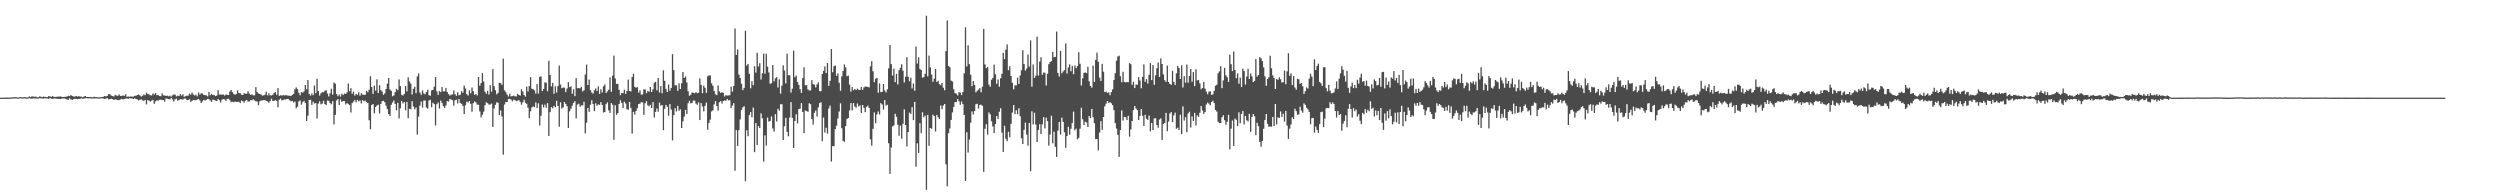 <?xml version="1.0" encoding="UTF-8"?>
<svg xmlns="http://www.w3.org/2000/svg" width="1920" height="150">
  <path d="M0 75.000h1v1.000H0zM1 75.000h1v1.000H1zM2 74.998h1v1.000H2zM3 75.000h1v1.000H3zM4 74.977h1v1.000H4zM5 74.911h1v1.000H5zM6 74.952h1v1.000H6zM7 74.881h1v1.000H7zM8 74.856h1v1.000H8zM9 74.732h1v1.000H9zM10 74.677h1v1.000H10zM11 74.565h1v1.000H11zM12 74.677h1v1.000H12zM13 74.794h1v1.000H13zM14 74.874h1v1.000H14zM15 74.442h1v1.000H15zM16 74.689h1v1.000H16zM17 74.815h1v1.000H17zM18 74.542h1v1.000H18zM19 74.654h1v1.000H19zM20 74.778h1v1.000H20zM21 74.725h1v1.000H21zM22 74.084h1v1.380H22zM23 74.512h1v1.170H23zM24 74.048h1v1.616H24zM25 74.121h1v1.428H25zM26 74.274h1v1.286H26zM27 74.178h1v1.490H27zM28 74.734h1v1.000H28zM29 74.725h1v1.000H29zM30 74.032h1v1.405H30zM31 74.284h1v1.204H31zM32 74.590h1v1.101H32zM33 74.112h1v1.584H33zM34 74.430h1v1.105H34zM35 74.581h1v1.003H35zM36 74.545h1v1.009H36zM37 73.750h1v2.161H37zM38 74.160h1v1.172H38zM39 74.366h1v1.424H39zM40 73.702h1v2.332H40zM41 74.565h1v1.000H41zM42 74.393h1v1.273H42zM43 74.334h1v1.449H43zM44 74.190h1v1.783H44zM45 74.133h1v1.726H45zM46 74.080h1v1.994H46zM47 74.350h1v1.321H47zM48 74.483h1v1.142H48zM49 74.332h1v1.314H49zM50 74.341h1v1.593H50zM51 74.066h1v2.364H51zM52 73.599h1v3.035H52zM53 73.842h1v1.634H53zM54 73.034h1v3.271H54zM55 73.659h1v3.264H55zM56 74.098h1v2.003H56zM57 74.261h1v1.618H57zM58 73.675h1v2.236H58zM59 74.142h1v2.099H59zM60 73.904h1v2.071H60zM61 74.126h1v1.776H61zM62 74.222h1v1.277H62zM63 74.684h1v1.163H63zM64 74.160h1v1.637H64zM65 73.730h1v1.705H65zM66 74.421h1v1.003H66zM67 74.499h1v1.000H67zM68 74.545h1v1.000H68zM69 74.460h1v1.089H69zM70 74.725h1v1.000H70zM71 74.645h1v1.000H71zM72 74.316h1v1.293H72zM73 74.604h1v1.000H73zM74 74.579h1v1.000H74zM75 74.762h1v1.000H75zM76 74.700h1v1.000H76zM77 74.636h1v1.000H77zM78 74.464h1v1.000H78zM79 74.304h1v1.433H79zM80 73.753h1v2.394H80zM81 74.020h1v1.545H81zM82 73.579h1v1.852H82zM83 72.180h1v4.182H83zM84 72.471h1v3.648H84zM85 73.446h1v2.396H85zM86 73.792h1v2.348H86zM87 74.089h1v2.689H87zM88 72.871h1v3.429H88zM89 73.309h1v3.181H89zM90 73.647h1v3.278H90zM91 72.530h1v4.346H91zM92 73.682h1v2.721H92zM93 73.620h1v2.236H93zM94 73.313h1v3.149H94zM95 73.565h1v2.470H95zM96 72.471h1v3.191H96zM97 74.277h1v1.318H97zM98 74.160h1v1.781H98zM99 74.316h1v1.092H99zM100 74.110h1v1.396H100zM101 74.187h1v1.501H101zM102 74.181h1v1.799H102zM103 73.597h1v1.859H103zM104 73.542h1v2.470H104zM105 72.952h1v3.440H105zM106 72.558h1v4.559H106zM107 73.247h1v3.410H107zM108 74.137h1v2.149H108zM109 73.528h1v3.529H109zM110 72.588h1v4.898H110zM111 73.100h1v3.655H111zM112 71.196h1v8.972H112zM113 72.073h1v4.818H113zM114 72.556h1v4.807H114zM115 73.167h1v4.882H115zM116 73.293h1v3.955H116zM117 71.748h1v4.893H117zM118 72.590h1v7.111H118zM119 71.420h1v6.528H119zM120 73.123h1v3.918H120zM121 72.897h1v4.353H121zM122 73.750h1v2.884H122zM123 73.856h1v2.673H123zM124 71.729h1v5.186H124zM125 73.228h1v3.598H125zM126 73.396h1v4.690H126zM127 73.604h1v2.019H127zM128 73.487h1v2.360H128zM129 74.004h1v2.062H129zM130 73.407h1v2.985H130zM131 74.181h1v1.000H131zM132 73.238h1v3.085H132zM133 72.544h1v5.415H133zM134 72.645h1v3.591H134zM135 74.032h1v1.717H135zM136 73.409h1v3.992H136zM137 73.785h1v2.971H137zM138 72.272h1v3.937H138zM139 73.393h1v2.948H139zM140 72.446h1v3.999H140zM141 74.323h1v1.410H141zM142 73.856h1v1.767H142zM143 73.542h1v3.346H143zM144 73.460h1v3.413H144zM145 71.951h1v4.209H145zM146 72.780h1v5.461H146zM147 71.134h1v6.216H147zM148 72.558h1v4.280H148zM149 73.334h1v3.635H149zM150 72.670h1v4.344H150zM151 73.988h1v2.380H151zM152 71.038h1v5.035H152zM153 72.688h1v4.422H153zM154 71.622h1v7.494H154zM155 71.796h1v6.150H155zM156 72.908h1v3.804H156zM157 73.052h1v4.150H157zM158 73.244h1v3.410H158zM159 74.055h1v1.891H159zM160 70.530h1v5.660H160zM161 73.103h1v3.985H161zM162 72.045h1v6.180H162zM163 73.050h1v3.401H163zM164 72.855h1v4.001H164zM165 73.780h1v3.516H165zM166 73.377h1v4.314H166zM167 69.273h1v6.830H167zM168 72.599h1v4.392H168zM169 72.581h1v6.150H169zM170 72.686h1v3.896H170zM171 72.544h1v3.596H171zM172 73.352h1v2.989H172zM173 72.640h1v4.807H173zM174 72.688h1v3.280H174zM175 72.986h1v2.765H175zM176 70.290h1v6.644H176zM177 69.120h1v9.309H177zM178 70.811h1v7.288H178zM179 72.036h1v6.420H179zM180 72.794h1v5.129H180zM181 72.132h1v6.187H181zM182 69.422h1v8.835H182zM183 71.512h1v6.729H183zM184 71.558h1v7.583H184zM185 72.697h1v4.568H185zM186 72.968h1v4.768H186zM187 71.510h1v7.294H187zM188 72.004h1v5.376H188zM189 71.912h1v4.823H189zM190 70.086h1v7.938H190zM191 71.926h1v5.992H191zM192 72.851h1v4.067H192zM193 72.363h1v4.706H193zM194 73.260h1v2.969H194zM195 73.148h1v4.033H195zM196 66.902h1v10.863H196zM197 70.702h1v7.274H197zM198 71.748h1v9.064H198zM199 72.176h1v5.683H199zM200 72.482h1v4.752H200zM201 73.416h1v3.683H201zM202 73.199h1v3.724H202zM203 72.707h1v4.200H203zM204 70.402h1v7.098H204zM205 73.267h1v4.601H205zM206 71.619h1v7.315H206zM207 73.194h1v4.472H207zM208 73.302h1v2.541H208zM209 72.746h1v4.740H209zM210 71.326h1v6.152H210zM211 70.731h1v6.226H211zM212 72.734h1v4.690H212zM213 67.703h1v14.719H213zM214 73.634h1v2.969H214zM215 73.139h1v2.607H215zM216 73.380h1v3.765H216zM217 73.071h1v3.740H217zM218 73.315h1v3.021H218zM219 73.020h1v3.413H219zM220 73.293h1v2.673H220zM221 73.453h1v2.657H221zM222 73.471h1v3.616H222zM223 73.721h1v4.108H223zM224 72.812h1v4.651H224zM225 72.114h1v6.656H225zM226 68.660h1v9.350H226zM227 67.177h1v16.001H227zM228 68.509h1v13.438H228zM229 71.187h1v6.715H229zM230 73.151h1v3.953H230zM231 70.672h1v9.755H231zM232 71.219h1v7.196H232zM233 70.129h1v7.304H233zM234 65.282h1v13.891H234zM235 68.557h1v24.353H235zM236 61.480h1v27.386H236zM237 72.105h1v4.694H237zM238 73.416h1v3.216H238zM239 71.748h1v8.798H239zM240 73.109h1v5.019H240zM241 65.682h1v13.818H241zM242 71.535h1v7.645H242zM243 60.480h1v30.574H243zM244 69.866h1v9.689H244zM245 73.391h1v4.443H245zM246 71.661h1v8.485H246zM247 70.734h1v8.801H247zM248 70.866h1v6.537H248zM249 69.697h1v10.233H249zM250 69.301h1v11.449H250zM251 71.768h1v5.404H251zM252 74.073h1v3.371H252zM253 71.702h1v7.459H253zM254 68.127h1v11.980H254zM255 72.652h1v5.047H255zM256 63.380h1v32.162H256zM257 64.254h1v24.028H257zM258 72.205h1v4.882H258zM259 73.867h1v2.257H259zM260 72.549h1v8.139H260zM261 74.187h1v2.129H261zM262 72.002h1v6.210H262zM263 73.032h1v4.520H263zM264 71.844h1v5.798H264zM265 72.157h1v8.130H265zM266 70.999h1v8.130H266zM267 64.130h1v15.848H267zM268 70.038h1v10.705H268zM269 67.724h1v18.716H269zM270 71.972h1v7.187H270zM271 70.354h1v7.732H271zM272 73.398h1v3.431H272zM273 72.132h1v6.521H273zM274 72.878h1v3.843H274zM275 70.864h1v7.004H275zM276 73.466h1v3.662H276zM277 71.601h1v7.885H277zM278 72.679h1v4.200H278zM279 72.821h1v4.999H279zM280 72.750h1v4.509H280zM281 69.722h1v8.633H281zM282 70.864h1v8.215H282zM283 68.866h1v23.479H283zM284 58.541h1v40.757H284zM285 66.795h1v13.875H285zM286 72.084h1v7.803H286zM287 65.723h1v21.348H287zM288 69.585h1v12.664H288zM289 60.908h1v20.187H289zM290 71.443h1v8.938H290zM291 65.410h1v21.735H291zM292 69.223h1v10.597H292zM293 70.313h1v7.473H293zM294 72.823h1v4.589H294zM295 71.782h1v6.775H295zM296 68.365h1v12.833H296zM297 64.206h1v19.631H297zM298 59.940h1v27.649H298zM299 68.683h1v20.430H299zM300 69.759h1v10.767H300zM301 73.940h1v4.807H301zM302 73.341h1v3.859H302zM303 70.773h1v9.098H303zM304 68.177h1v16.502H304zM305 69.285h1v9.741H305zM306 60.983h1v30.022H306zM307 66.042h1v17.168H307zM308 72.794h1v4.802H308zM309 73.368h1v6.111H309zM310 72.128h1v6.246H310zM311 66.067h1v18.649H311zM312 70.193h1v8.155H312zM313 59.415h1v31.359H313zM314 62.508h1v21.053H314zM315 64.222h1v19.585H315zM316 72.533h1v5.161H316zM317 68.191h1v13.552H317zM318 66.621h1v17.324H318zM319 71.558h1v11.009H319zM320 58.649h1v44.740H320zM321 56.351h1v33.211H321zM322 71.022h1v10.071H322zM323 72.874h1v5.129H323zM324 69.413h1v13.293H324zM325 71.688h1v5.582H325zM326 72.409h1v4.731H326zM327 70.608h1v12.003H327zM328 68.905h1v14.568H328zM329 73.121h1v4.072H329zM330 73.533h1v3.117H330zM331 69.404h1v12.920H331zM332 69.131h1v9.757H332zM333 66.621h1v13.284H333zM334 59.209h1v37.145H334zM335 70.168h1v9.849H335zM336 72.860h1v5.811H336zM337 69.960h1v13.369H337zM338 70.768h1v6.475H338zM339 66.772h1v12.270H339zM340 70.132h1v11.417H340zM341 70.116h1v12.778H341zM342 67.552h1v13.383H342zM343 70.658h1v6.963H343zM344 72.249h1v5.759H344zM345 73.476h1v2.525H345zM346 72.613h1v3.818H346zM347 72.604h1v4.420H347zM348 69.482h1v11.648H348zM349 72.356h1v4.722H349zM350 73.574h1v2.962H350zM351 70.853h1v8.599H351zM352 73.226h1v2.852H352zM353 72.707h1v6.461H353zM354 70.049h1v9.741H354zM355 71.230h1v10.091H355zM356 65.666h1v21.888H356zM357 67.978h1v12.943H357zM358 72.368h1v5.667H358zM359 73.352h1v5.379H359zM360 69.392h1v8.224H360zM361 71.626h1v8.077H361zM362 67.236h1v18.535H362zM363 70.006h1v9.249H363zM364 72.819h1v5.033H364zM365 72.228h1v6.422H365zM366 73.304h1v7.006H366zM367 59.093h1v21.416H367zM368 65.852h1v19.732H368zM369 63.805h1v26.411H369zM370 56.138h1v31.956H370zM371 62.553h1v23.222H371zM372 70.388h1v10.396H372zM373 72.009h1v6.599H373zM374 69.711h1v9.549H374zM375 72.599h1v7.661H375zM376 65.380h1v14.930H376zM377 70.420h1v9.089H377zM378 53.073h1v44.426H378zM379 66.250h1v17.075H379zM380 69.273h1v11.211H380zM381 72.505h1v6.100H381zM382 71.306h1v7.601H382zM383 63.538h1v24.852H383zM384 63.778h1v21.059H384zM385 65.135h1v24.298H385zM386 45.037h1v73.764H386zM387 69.372h1v10.909H387zM388 70.809h1v7.555H388zM389 72.668h1v5.740H389zM390 74.123h1v1.918H390zM391 71.999h1v3.886H391zM392 74.000h1v2.525H392zM393 73.812h1v4.024H393zM394 73.407h1v3.122H394zM395 73.968h1v2.911H395zM396 74.094h1v3.616H396zM397 72.157h1v5.148H397zM398 72.860h1v4.019H398zM399 73.483h1v4.747H399zM400 68.518h1v11.900H400zM401 70.184h1v8.423H401zM402 73.036h1v3.522H402zM403 74.249h1v4.665H403zM404 66.497h1v13.232H404zM405 70.239h1v12.451H405zM406 66.092h1v24.671H406zM407 59.244h1v26.244H407zM408 68.140h1v14.376H408zM409 68.513h1v13.259H409zM410 69.388h1v12.881H410zM411 71.871h1v6.816H411zM412 64.563h1v18.420H412zM413 71.857h1v7.519H413zM414 59.104h1v37.255H414zM415 58.621h1v30.288H415zM416 69.926h1v10.350H416zM417 68.303h1v14.209H417zM418 63.284h1v17.072H418zM419 63.512h1v19.219H419zM420 70.022h1v9.206H420zM421 46.717h1v57.662H421zM422 57.610h1v28.500H422zM423 66.355h1v15.946H423zM424 63.663h1v19.524H424zM425 72.043h1v9.206H425zM426 66.289h1v16.061H426zM427 71.049h1v6.370H427zM428 66.170h1v15.111H428zM429 50.306h1v47.099H429zM430 64.920h1v13.648H430zM431 67.760h1v15.614H431zM432 67.248h1v15.189H432zM433 67.330h1v11.062H433zM434 70.775h1v9.045H434zM435 68.005h1v13.561H435zM436 63.123h1v35.161H436zM437 66.969h1v18.546H437zM438 66.261h1v17.221H438zM439 71.990h1v9.160H439zM440 68.550h1v10.432H440zM441 73.828h1v3.916H441zM442 59.985h1v30.885H442zM443 67.742h1v12.666H443zM444 67.648h1v11.987H444zM445 67.868h1v14.184H445zM446 66.769h1v14.145H446zM447 70.235h1v10.767H447zM448 69.324h1v8.801H448zM449 57.220h1v45.174H449zM450 49.626h1v44.655H450zM451 65.325h1v17.640H451zM452 61.114h1v24.795H452zM453 69.248h1v11.183H453zM454 71.070h1v5.914H454zM455 71.880h1v8.066H455zM456 69.379h1v15.974H456zM457 67.873h1v11.421H457zM458 69.862h1v11.417H458zM459 66.341h1v13.804H459zM460 72.043h1v8.546H460zM461 68.541h1v9.906H461zM462 71.029h1v9.544H462zM463 66.245h1v20.194H463zM464 64.913h1v21.146H464zM465 71.361h1v8.645H465zM466 70.251h1v8.405H466zM467 68.932h1v15.813H467zM468 59.452h1v27.262H468zM469 70.512h1v8.684H469zM470 58.054h1v22.437H470zM471 42.716h1v64.668H471zM472 60.260h1v20.558H472zM473 64.426h1v23.804H473zM474 64.362h1v22.492H474zM475 69.003h1v10.874H475zM476 73.178h1v3.783H476zM477 71.386h1v7.677H477zM478 71.592h1v11.378H478zM479 68.859h1v9.290H479zM480 72.100h1v7.411H480zM481 69.896h1v13.946H481zM482 61.153h1v23.154H482zM483 69.873h1v8.411H483zM484 70.242h1v12.579H484zM485 59.166h1v43.430H485zM486 56.589h1v29.324H486zM487 66.655h1v21.362H487zM488 67.394h1v17.928H488zM489 66.882h1v16.214H489zM490 71.166h1v8.704H490zM491 69.434h1v10.123H491zM492 72.643h1v5.770H492zM493 72.562h1v6.136H493zM494 68.637h1v19.595H494zM495 68.655h1v10.716H495zM496 71.583h1v6.198H496zM497 69.761h1v11.085H497zM498 70.468h1v11.158H498zM499 66.779h1v13.731H499zM500 70.676h1v12.296H500zM501 68.571h1v9.888H501zM502 63.515h1v26.754H502zM503 62.862h1v23.083H503zM504 69.370h1v14.010H504zM505 59.937h1v25.834H505zM506 71.084h1v7.734H506zM507 66.080h1v15.051H507zM508 71.587h1v9.068H508zM509 54.002h1v45.975H509zM510 62.073h1v21.492H510zM511 68.324h1v12.243H511zM512 70.640h1v11.403H512zM513 64.849h1v24.053H513zM514 69.635h1v10.277H514zM515 67.529h1v16.578H515zM516 41.606h1v66.218H516zM517 53.860h1v34.513H517zM518 65.527h1v17.555H518zM519 65.465h1v20.162H519zM520 69.720h1v11.591H520zM521 64.005h1v21.098H521zM522 68.342h1v15.646H522zM523 63.906h1v34.380H523zM524 55.321h1v37.919H524zM525 59.878h1v29.688H525zM526 58.727h1v25.694H526zM527 63.334h1v24.241H527zM528 70.123h1v9.210H528zM529 73.519h1v3.884H529zM530 72.762h1v6.642H530zM531 71.008h1v8.029H531zM532 71.260h1v5.928H532zM533 71.638h1v5.640H533zM534 70.763h1v8.782H534zM535 71.574h1v8.938H535zM536 71.194h1v7.400H536zM537 60.146h1v32.089H537zM538 65.195h1v14.033H538zM539 71.592h1v10.183H539zM540 65.744h1v19.812H540zM541 67.449h1v13.792H541zM542 71.347h1v7.427H542zM543 58.610h1v41.006H543zM544 57.861h1v36.575H544zM545 57.960h1v33.886H545zM546 63.940h1v21.687H546zM547 65.813h1v18.949H547zM548 69.832h1v10.364H548zM549 72.416h1v5.262H549zM550 73.043h1v8.327H550zM551 65.664h1v19.265H551zM552 70.182h1v8.340H552zM553 71.381h1v6.308H553zM554 70.757h1v8.739H554zM555 71.347h1v6.200H555zM556 74.103h1v3.017H556zM557 73.050h1v4.353H557zM558 73.414h1v2.582H558zM559 73.306h1v3.864H559zM560 73.082h1v3.843H560zM561 66.492h1v16.496H561zM562 70.358h1v10.762H562zM563 66.103h1v13.172H563zM564 21.863h1v109.257H564zM565 42.123h1v57.793H565zM566 38.004h1v74.084H566zM567 57.298h1v42.691H567zM568 59.908h1v31.794H568zM569 64.286h1v20.167H569zM570 69.283h1v13.184H570zM571 67.497h1v14.049H571zM572 23.616h1v115.530H572zM573 50.397h1v49.660H573zM574 49.086h1v55.540H574zM575 56.719h1v31.641H575zM576 67.815h1v18.198H576zM577 62.290h1v27.843H577zM578 65.435h1v17.134H578zM579 50.899h1v65.943H579zM580 55.740h1v38.752H580zM581 40.537h1v70.841H581zM582 51.052h1v45.749H582zM583 48.548h1v49.738H583zM584 61.105h1v26.003H584zM585 56.250h1v34.701H585zM586 41.142h1v82.997H586zM587 56.598h1v47.351H587zM588 41.245h1v70.578H588zM589 51.130h1v39.171H589zM590 55.646h1v37.722H590zM591 64.375h1v28.477H591zM592 63.876h1v25.548H592zM593 49.981h1v48.674H593zM594 62.469h1v38.665H594zM595 60.168h1v27.523H595zM596 59.223h1v34.067H596zM597 67.184h1v16.303H597zM598 60.944h1v23.994H598zM599 71.949h1v8.185H599zM600 65.781h1v14.234H600zM601 50.155h1v57.397H601zM602 54.153h1v42.819H602zM603 64.034h1v26.502H603zM604 41.215h1v60.040H604zM605 57.687h1v46.980H605zM606 57.850h1v32.446H606zM607 71.132h1v7.299H607zM608 68.111h1v22.433H608zM609 38.873h1v74.824H609zM610 59.365h1v33.630H610zM611 58.017h1v29.768H611zM612 63.050h1v31.750H612zM613 65.220h1v18.546H613zM614 68.511h1v14.884H614zM615 71.324h1v7.858H615zM616 60.001h1v25.971H616zM617 51.695h1v50.549H617zM618 65.522h1v19.302H618zM619 65.362h1v19.878H619zM620 68.676h1v17.310H620zM621 69.450h1v9.865H621zM622 69.454h1v10.636H622zM623 61.558h1v29.981H623zM624 64.629h1v31.064H624zM625 64.957h1v21.691H625zM626 67.147h1v17.741H626zM627 64.835h1v24.635H627zM628 63.190h1v19.281H628zM629 69.930h1v9.288H629zM630 70.116h1v8.402H630zM631 56.818h1v51.622H631zM632 54.501h1v35.763H632zM633 50.995h1v50.853H633zM634 56.078h1v42.036H634zM635 48.390h1v54.261H635zM636 65.932h1v17.345H636zM637 62.061h1v18.965H637zM638 37.681h1v86.387H638zM639 55.520h1v56.717H639zM640 50.839h1v61.475H640zM641 50.329h1v48.823H641zM642 58.273h1v38.285H642zM643 56.387h1v34.648H643zM644 63.572h1v22.062H644zM645 69.745h1v9.592H645zM646 58.642h1v39.800H646zM647 54.536h1v53.574H647zM648 49.505h1v59.390H648zM649 51.787h1v45.087H649zM650 58.582h1v32.849H650zM651 58.079h1v32.522H651zM652 64.920h1v19.890H652zM653 70.356h1v8.757H653zM654 66.840h1v17.999H654zM655 69.276h1v9.881H655zM656 68.301h1v13.509H656zM657 69.141h1v13.557H657zM658 68.069h1v11.403H658zM659 68.909h1v12.838H659zM660 69.047h1v11.842H660zM661 66.760h1v19.984H661zM662 69.010h1v11.641H662zM663 67.131h1v15.724H663zM664 66.472h1v19.652H664zM665 66.557h1v15.578H665zM666 66.737h1v14.330H666zM667 67.191h1v15.754H667zM668 50.947h1v56.049H668zM669 46.987h1v64.897H669zM670 54.719h1v44.245H670zM671 63.091h1v23.286H671zM672 60.491h1v34.154H672zM673 59.798h1v28.059H673zM674 71.226h1v14.401H674zM675 64.064h1v23.854H675zM676 70.743h1v8.473H676zM677 70.530h1v9.693H677zM678 64.526h1v19.572H678zM679 69.502h1v7.336H679zM680 71.036h1v10.075H680zM681 68.598h1v11.874H681zM682 52.483h1v57.529H682zM683 34.573h1v99.033H683zM684 49.242h1v64.112H684zM685 58.044h1v39.022H685zM686 52.716h1v43.666H686zM687 63.091h1v24.250H687zM688 56.657h1v33.069H688zM689 64.849h1v30.952H689zM690 53.936h1v50.249H690zM691 52.052h1v44.463H691zM692 49.331h1v57.204H692zM693 54.266h1v40.837H693zM694 63.309h1v20.723H694zM695 58.942h1v37.042H695zM696 43.916h1v68.555H696zM697 58.969h1v42.503H697zM698 62.411h1v24.055H698zM699 59.633h1v27.811H699zM700 67.928h1v14.420H700zM701 64.078h1v28.201H701zM702 69.695h1v8.604H702zM703 35.719h1v92.324H703zM704 48.761h1v61.295H704zM705 44.009h1v73.437H705zM706 52.931h1v41.705H706zM707 53.778h1v48.521H707zM708 59.587h1v26.667H708zM709 59.255h1v30.842H709zM710 56.735h1v32.032H710zM711 12.076h1v133.667H711zM712 58.603h1v29.645H712zM713 42.714h1v69.283H713zM714 51.766h1v46.548H714zM715 57.310h1v41.592H715zM716 62.748h1v25.312H716zM717 60.436h1v28.681H717zM718 52.988h1v47.994H718zM719 62.908h1v25.372H719zM720 61.995h1v28.146H720zM721 64.632h1v26.884H721zM722 65.426h1v15.610H722zM723 63.746h1v20.116H723zM724 67.351h1v13.669H724zM725 69.310h1v10.583H725zM726 39.267h1v86.957H726zM727 15.653h1v127.435H727zM728 50.615h1v51.622H728zM729 51.682h1v46.999H729zM730 61.951h1v30.178H730zM731 62.556h1v23.746H731zM732 68.552h1v13.536H732zM733 71.537h1v6.846H733zM734 71.912h1v6.631H734zM735 73.283h1v2.836H735zM736 70.830h1v6.992H736zM737 71.125h1v9.386H737zM738 73.020h1v5.019H738zM739 70.670h1v9.309H739zM740 56.316h1v31.947H740zM741 20.982h1v117.970H741zM742 51.061h1v50.535H742zM743 34.797h1v82.349H743zM744 49.326h1v57.903H744zM745 57.399h1v36.845H745zM746 66.181h1v19.402H746zM747 62.254h1v25.642H747zM748 65.215h1v20.066H748zM749 70.887h1v9.199H749zM750 69.727h1v9.920H750zM751 68.770h1v14.605H751zM752 67.701h1v12.904H752zM753 70.878h1v9.501H753zM754 66.536h1v14.708H754zM755 22.163h1v109.822H755zM756 49.441h1v49.457H756zM757 52.366h1v42.945H757zM758 51.423h1v51.926H758zM759 64.918h1v21.382H759zM760 66.632h1v21.194H760zM761 61.244h1v31.881H761zM762 59.846h1v37.239H762zM763 49.665h1v52.515H763zM764 57.047h1v38.219H764zM765 64.359h1v24.728H765zM766 61.008h1v30.368H766zM767 66.573h1v19.251H767zM768 60.139h1v23.014H768zM769 56.701h1v45.179H769zM770 40.613h1v76.083H770zM771 45.435h1v51.116H771zM772 38.086h1v68.543H772zM773 34.110h1v74.325H773zM774 53.909h1v47.317H774zM775 50.894h1v54.597H775zM776 58.353h1v36.790H776zM777 63.531h1v22.968H777zM778 68.616h1v12.007H778zM779 65.511h1v22.195H779zM780 65.575h1v19.073H780zM781 59.633h1v28.079H781zM782 64.462h1v18.656H782zM783 57.955h1v31.265H783zM784 53.927h1v52.277H784zM785 38.530h1v72.116H785zM786 49.187h1v50.539H786zM787 54.176h1v39.974H787zM788 52.631h1v50.679H788zM789 41.897h1v69.990H789zM790 51.086h1v43.355H790zM791 31.009h1v100.546H791zM792 66.538h1v18.892H792zM793 49.551h1v45.975H793zM794 59.853h1v26.749H794zM795 58.120h1v37.518H795zM796 28.141h1v80.985H796zM797 58.015h1v41.856H797zM798 47.273h1v48.129H798zM799 43.987h1v58.985H799zM800 57.429h1v37.997H800zM801 55.682h1v34.286H801zM802 55.966h1v42.670H802zM803 65.636h1v24.733H803zM804 56.728h1v36.243H804zM805 49.310h1v62.535H805zM806 47.674h1v55.648H806zM807 46.955h1v41.920H807zM808 39.853h1v70.226H808zM809 43.993h1v57.195H809zM810 43.659h1v69.115H810zM811 24.197h1v96.259H811zM812 55.941h1v44.348H812zM813 58.770h1v34.946H813zM814 39.086h1v64.236H814zM815 56.293h1v34.067H815zM816 54.877h1v38.741H816zM817 53.842h1v47.763H817zM818 33.344h1v80.186H818zM819 56.486h1v48.015H819zM820 51.780h1v45.589H820zM821 49.461h1v53.973H821zM822 54.726h1v44.147H822zM823 50.610h1v43.888H823zM824 56.998h1v28.718H824zM825 50.333h1v49.832H825zM826 52.336h1v46.456H826zM827 50.764h1v56.293H827zM828 40.128h1v65.701H828zM829 48.985h1v49.812H829zM830 65.632h1v17.162H830zM831 60.164h1v31.430H831zM832 56.012h1v40.022H832zM833 55.556h1v37.933H833zM834 56.117h1v37.978H834zM835 51.260h1v46.296H835zM836 62.379h1v26.733H836zM837 66.012h1v24.738H837zM838 67.392h1v16.264H838zM839 50.384h1v39.665H839zM840 62.908h1v31.723H840zM841 45.962h1v60.871H841zM842 40.393h1v66.325H842zM843 47.463h1v67.999H843zM844 59.631h1v42.153H844zM845 62.167h1v30.913H845zM846 49.038h1v50.695H846zM847 55.055h1v34.781H847zM848 70.704h1v10.961H848zM849 70.294h1v9.320H849zM850 71.352h1v6.251H850zM851 70.928h1v8.105H851zM852 73.128h1v5.370H852zM853 70.686h1v8.670H853zM854 68.605h1v12.213H854zM855 61.386h1v23.199H855zM856 56.197h1v38.354H856zM857 46.669h1v52.103H857zM858 43.389h1v60.184H858zM859 42.757h1v77.724H859zM860 58.543h1v41.336H860zM861 63.112h1v21.700H861zM862 55.076h1v37.564H862zM863 62.997h1v26.781H863zM864 63.297h1v26.674H864zM865 62.926h1v29.290H865zM866 63.190h1v25.758H866zM867 48.507h1v56.440H867zM868 49.306h1v50.102H868zM869 65.137h1v27.830H869zM870 62.801h1v21.771H870zM871 67.651h1v13.818H871zM872 64.865h1v18.526H872zM873 65.115h1v19.453H873zM874 59.303h1v32.932H874zM875 61.819h1v27.145H875zM876 67.806h1v15.994H876zM877 59.100h1v29.816H877zM878 49.512h1v47.225H878zM879 62.826h1v25.342H879zM880 60.741h1v30.512H880zM881 64.176h1v27.857H881zM882 57.463h1v31.300H882zM883 48.470h1v52.419H883zM884 61.565h1v32.849H884zM885 49.983h1v49.864H885zM886 65.110h1v25.836H886zM887 57.793h1v33.080H887zM888 52.396h1v43.650H888zM889 48.033h1v50.072H889zM890 59.106h1v32.687H890zM891 44.843h1v46.053H891zM892 49.155h1v58.440H892zM893 57.147h1v37.933H893zM894 61.613h1v32.909H894zM895 62.888h1v23.795H895zM896 50.359h1v50.423H896zM897 63.027h1v30.304H897zM898 64.453h1v22.760H898zM899 65.128h1v20.922H899zM900 54.364h1v39.386H900zM901 62.954h1v25.598H901zM902 65.229h1v21.304H902zM903 56.312h1v42.579H903zM904 50.615h1v47.420H904zM905 52.213h1v47.646H905zM906 60.661h1v27.431H906zM907 50.242h1v52.757H907zM908 67.152h1v14.516H908zM909 58.516h1v34.042H909zM910 63.423h1v26.596H910zM911 49.583h1v52.009H911zM912 63.508h1v23.655H912zM913 58.353h1v27.477H913zM914 53.027h1v44.934H914zM915 62.704h1v26.715H915zM916 55.330h1v37.601H916zM917 66.110h1v20.517H917zM918 53.156h1v43.206H918zM919 61.784h1v26.868H919zM920 61.388h1v28.381H920zM921 64.025h1v22.533H921zM922 68.486h1v12.980H922zM923 67.527h1v17.331H923zM924 62.908h1v24.538H924zM925 68.083h1v17.960H925zM926 70.342h1v9.961H926zM927 72.400h1v6.402H927zM928 70.356h1v9.238H928zM929 70.136h1v10.760H929zM930 72.784h1v5.562H930zM931 72.489h1v4.891H931zM932 69.775h1v9.455H932zM933 65.858h1v18.663H933zM934 65.124h1v20.558H934zM935 56.335h1v37.152H935zM936 54.847h1v39.700H936zM937 50.835h1v43.689H937zM938 67.683h1v22.419H938zM939 61.729h1v26.779H939zM940 52.119h1v40.173H940zM941 57.813h1v37.990H941zM942 59.406h1v34.067H942zM943 63.000h1v25.220H943zM944 41.998h1v72.743H944zM945 49.301h1v49.500H945zM946 54.556h1v38.006H946zM947 39.526h1v72.594H947zM948 53.760h1v37.317H948zM949 60.065h1v31.963H949zM950 56.419h1v40.295H950zM951 64.295h1v21.968H951zM952 59.528h1v35.078H952zM953 66.792h1v20.757H953zM954 52.711h1v32.515H954zM955 54.575h1v40.956H955zM956 64.925h1v24.136H956zM957 58.727h1v33.710H957zM958 52.901h1v40.384H958zM959 60.672h1v26.800H959zM960 56.435h1v44.815H960zM961 58.697h1v31.144H961zM962 63.041h1v24.527H962zM963 62.084h1v27.136H963zM964 45.341h1v58.461H964zM965 58.839h1v35.461H965zM966 57.596h1v39.363H966zM967 43.941h1v65.021H967zM968 44.744h1v67.999H968zM969 46.896h1v61.338H969zM970 51.725h1v47.173H970zM971 58.630h1v33.504H971zM972 65.920h1v21.645H972zM973 60.693h1v34.447H973zM974 59.290h1v38.086H974zM975 42.801h1v54.252H975zM976 52.425h1v44.907H976zM977 57.877h1v31.984H977zM978 59.912h1v36.848H978zM979 68.369h1v11.526H979zM980 60.679h1v34.909H980zM981 61.329h1v28.786H981zM982 59.322h1v31.355H982zM983 60.864h1v24.673H983zM984 63.387h1v26.518H984zM985 63.059h1v24.273H985zM986 54.176h1v39.194H986zM987 64.728h1v20.503H987zM988 54.797h1v41.702H988zM989 40.887h1v65.806H989zM990 58.193h1v40.620H990zM991 56.369h1v39.178H991zM992 65.314h1v24.820H992zM993 58.420h1v33.037H993zM994 67.159h1v16.372H994zM995 68.875h1v16.498H995zM996 60.544h1v27.601H996zM997 60.876h1v26.910H997zM998 64.460h1v17.523H998zM999 63.725h1v21.201H999zM1000 66.316h1v20.277H1000zM1001 72.098h1v7.281H1001zM1002 70.004h1v10.522H1002zM1003 67.165h1v15.642H1003zM1004 68.092h1v15.894H1004zM1005 60.409h1v25.516H1005zM1006 56.612h1v38.761H1006zM1007 58.841h1v31.936H1007zM1008 66.195h1v24.307H1008zM1009 45.639h1v56.296H1009zM1010 53.741h1v43.439H1010zM1011 50.613h1v49.139H1011zM1012 48.914h1v53.151H1012zM1013 62.915h1v32.414H1013zM1014 64.007h1v22.087H1014zM1015 65.991h1v19.791H1015zM1016 51.663h1v45.959H1016zM1017 51.599h1v39.521H1017zM1018 67.667h1v15.498H1018zM1019 70.152h1v12.728H1019zM1020 65.202h1v17.855H1020zM1021 69.576h1v8.988H1021zM1022 71.686h1v8.304H1022zM1023 71.516h1v7.132H1023zM1024 70.880h1v8.977H1024zM1025 67.944h1v17.411H1025zM1026 62.521h1v27.729H1026zM1027 68.324h1v16.960H1027zM1028 60.393h1v27.930H1028zM1029 56.310h1v31.213H1029zM1030 50.860h1v49.546H1030zM1031 53.540h1v41.441H1031zM1032 58.205h1v34.682H1032zM1033 62.652h1v25.889H1033zM1034 54.508h1v43.220H1034zM1035 67.413h1v16.116H1035zM1036 71.342h1v8.608H1036zM1037 66.428h1v17.404H1037zM1038 63.496h1v26.747H1038zM1039 67.708h1v15.363H1039zM1040 65.295h1v20.110H1040zM1041 67.673h1v16.429H1041zM1042 61.279h1v28.342H1042zM1043 64.254h1v23.456H1043zM1044 59.555h1v33.181H1044zM1045 56.568h1v38.766H1045zM1046 62.711h1v23.964H1046zM1047 62.272h1v25.548H1047zM1048 65.769h1v18.040H1048zM1049 61.897h1v24.703H1049zM1050 65.973h1v18.359H1050zM1051 66.486h1v18.958H1051zM1052 70.502h1v7.356H1052zM1053 64.790h1v18.826H1053zM1054 67.873h1v14.891H1054zM1055 60.976h1v28.507H1055zM1056 62.267h1v22.593H1056zM1057 65.584h1v22.923H1057zM1058 65.103h1v20.103H1058zM1059 59.926h1v32.334H1059zM1060 66.618h1v16.340H1060zM1061 55.419h1v38.855H1061zM1062 55.218h1v44.495H1062zM1063 67.900h1v19.274H1063zM1064 59.569h1v33.080H1064zM1065 65.250h1v20.087H1065zM1066 62.503h1v28.450H1066zM1067 67.218h1v16.784H1067zM1068 59.516h1v29.608H1068zM1069 60.356h1v35.197H1069zM1070 54.639h1v38.841H1070zM1071 61.787h1v24.772H1071zM1072 59.885h1v34.053H1072zM1073 63.625h1v22.721H1073zM1074 57.470h1v37.736H1074zM1075 65.364h1v20.622H1075zM1076 70.825h1v10.419H1076zM1077 53.773h1v43.126H1077zM1078 64.774h1v21.121H1078zM1079 61.862h1v31.371H1079zM1080 63.055h1v25.314H1080zM1081 68.065h1v14.426H1081zM1082 66.476h1v18.455H1082zM1083 60.487h1v29.471H1083zM1084 65.652h1v22.790H1084zM1085 60.278h1v29.066H1085zM1086 71.578h1v7.835H1086zM1087 68.259h1v12.975H1087zM1088 71.436h1v7.610H1088zM1089 68.010h1v13.184H1089zM1090 70.617h1v7.821H1090zM1091 69.781h1v10.595H1091zM1092 68.884h1v11.868H1092zM1093 67.088h1v16.832H1093zM1094 62.290h1v26.177H1094zM1095 63.682h1v21.261H1095zM1096 65.513h1v16.869H1096zM1097 67.303h1v15.074H1097zM1098 62.224h1v23.666H1098zM1099 65.465h1v22.144H1099zM1100 59.031h1v32.265H1100zM1101 60.553h1v30.933H1101zM1102 67.252h1v19.185H1102zM1103 69.550h1v9.695H1103zM1104 70.743h1v10.455H1104zM1105 69.267h1v10.611H1105zM1106 69.681h1v11.092H1106zM1107 65.982h1v16.512H1107zM1108 67.284h1v15.502H1108zM1109 62.972h1v22.153H1109zM1110 66.861h1v15.232H1110zM1111 64.902h1v20.025H1111zM1112 68.566h1v12.277H1112zM1113 67.193h1v19.471H1113zM1114 67.303h1v14.477H1114zM1115 61.736h1v29.475H1115zM1116 60.214h1v28.802H1116zM1117 60.590h1v26.404H1117zM1118 64.732h1v20.123H1118zM1119 60.880h1v25.809H1119zM1120 60.519h1v31.613H1120zM1121 63.593h1v24.541H1121zM1122 56.632h1v36.351H1122zM1123 63.737h1v22.465H1123zM1124 67.767h1v13.422H1124zM1125 65.863h1v19.599H1125zM1126 63.290h1v17.970H1126zM1127 63.998h1v26.315H1127zM1128 69.706h1v16.008H1128zM1129 63.013h1v24.477H1129zM1130 63.975h1v24.438H1130zM1131 62.341h1v24.072H1131zM1132 64.970h1v21.279H1132zM1133 62.597h1v22.753H1133zM1134 69.255h1v13.692H1134zM1135 55.952h1v39.926H1135zM1136 60.967h1v26.662H1136zM1137 51.629h1v46.653H1137zM1138 58.537h1v31.769H1138zM1139 69.287h1v12.433H1139zM1140 64.007h1v22.840H1140zM1141 65.172h1v17.473H1141zM1142 69.706h1v16.619H1142zM1143 58.372h1v40.256H1143zM1144 60.013h1v26.601H1144zM1145 67.371h1v15.811H1145zM1146 68.113h1v15.569H1146zM1147 66.268h1v14.472H1147zM1148 61.441h1v23.435H1148zM1149 62.462h1v28.118H1149zM1150 63.199h1v21.655H1150zM1151 68.177h1v13.126H1151zM1152 59.454h1v31.476H1152zM1153 61.821h1v25.573H1153zM1154 64.073h1v26.212H1154zM1155 67.360h1v16.390H1155zM1156 59.711h1v30.927H1156zM1157 64.245h1v28.352H1157zM1158 62.283h1v23.627H1158zM1159 67.369h1v17.212H1159zM1160 64.261h1v21.243H1160zM1161 60.255h1v27.361H1161zM1162 67.056h1v12.490H1162zM1163 64.641h1v22.614H1163zM1164 70.127h1v11.327H1164zM1165 67.644h1v19.068H1165zM1166 61.146h1v25.168H1166zM1167 69.427h1v12.575H1167zM1168 62.791h1v23.511H1168zM1169 67.669h1v17.441H1169zM1170 68.493h1v12.863H1170zM1171 69.733h1v10.561H1171zM1172 67.271h1v15.571H1172zM1173 68.845h1v16.777H1173zM1174 66.969h1v17.741H1174zM1175 62.810h1v25.719H1175zM1176 66.852h1v14.417H1176zM1177 65.341h1v15.742H1177zM1178 71.198h1v7.455H1178zM1179 70.878h1v8.416H1179zM1180 62.737h1v26.438H1180zM1181 65.886h1v18.450H1181zM1182 66.817h1v16.283H1182zM1183 66.492h1v16.656H1183zM1184 68.546h1v13.792H1184zM1185 67.422h1v15.108H1185zM1186 71.288h1v7.690H1186zM1187 68.612h1v15.429H1187zM1188 68.513h1v11.858H1188zM1189 69.287h1v13.664H1189zM1190 70.139h1v10.712H1190zM1191 71.736h1v6.777H1191zM1192 71.571h1v8.002H1192zM1193 73.325h1v3.211H1193zM1194 72.974h1v3.799H1194zM1195 73.027h1v2.905H1195zM1196 71.608h1v7.402H1196zM1197 72.633h1v5.701H1197zM1198 72.439h1v4.243H1198zM1199 71.164h1v8.128H1199zM1200 72.178h1v5.489H1200zM1201 72.796h1v4.358H1201zM1202 71.283h1v8.073H1202zM1203 69.374h1v11.710H1203zM1204 54.579h1v41.437H1204zM1205 62.235h1v25.202H1205zM1206 64.847h1v19.794H1206zM1207 65.785h1v18.347H1207zM1208 62.389h1v23.243H1208zM1209 60.537h1v29.775H1209zM1210 64.300h1v22.222H1210zM1211 66.808h1v18.592H1211zM1212 63.879h1v21.007H1212zM1213 67.220h1v16.873H1213zM1214 65.536h1v16.786H1214zM1215 67.982h1v13.511H1215zM1216 71.507h1v11.687H1216zM1217 60.168h1v31.515H1217zM1218 65.529h1v18.867H1218zM1219 63.741h1v23.337H1219zM1220 69.180h1v11.623H1220zM1221 70.866h1v9.098H1221zM1222 66.593h1v18.530H1222zM1223 67.081h1v13.330H1223zM1224 67.126h1v19.677H1224zM1225 71.393h1v9.725H1225zM1226 70.381h1v9.778H1226zM1227 68.362h1v12.138H1227zM1228 73.226h1v5.285H1228zM1229 69.662h1v9.963H1229zM1230 70.942h1v6.956H1230zM1231 73.343h1v4.978H1231zM1232 71.082h1v7.322H1232zM1233 67.076h1v13.467H1233zM1234 69.097h1v10.812H1234zM1235 64.819h1v17.848H1235zM1236 70.642h1v9.226H1236zM1237 67.310h1v15.205H1237zM1238 65.277h1v20.670H1238zM1239 62.865h1v26.017H1239zM1240 70.711h1v10.261H1240zM1241 66.598h1v19.894H1241zM1242 59.070h1v34.248H1242zM1243 62.119h1v20.927H1243zM1244 61.700h1v24.905H1244zM1245 66.554h1v19.812H1245zM1246 65.259h1v24.806H1246zM1247 67.461h1v21.980H1247zM1248 65.144h1v21.721H1248zM1249 68.820h1v11.227H1249zM1250 61.615h1v29.693H1250zM1251 64.030h1v22.504H1251zM1252 64.249h1v20.011H1252zM1253 63.801h1v24.836H1253zM1254 70.038h1v11.893H1254zM1255 69.301h1v15.951H1255zM1256 66.447h1v16.230H1256zM1257 70.878h1v12.316H1257zM1258 69.461h1v13.781H1258zM1259 65.462h1v18.668H1259zM1260 65.543h1v16.903H1260zM1261 70.544h1v12.428H1261zM1262 65.039h1v20.027H1262zM1263 61.498h1v25.081H1263zM1264 68.509h1v15.905H1264zM1265 70.171h1v9.318H1265zM1266 70.525h1v8.611H1266zM1267 68.518h1v17.365H1267zM1268 66.508h1v19.611H1268zM1269 66.096h1v15.225H1269zM1270 68.259h1v12.254H1270zM1271 58.944h1v33.556H1271zM1272 62.327h1v26.152H1272zM1273 64.776h1v19.947H1273zM1274 64.883h1v19.212H1274zM1275 66.513h1v17.116H1275zM1276 70.175h1v10.725H1276zM1277 65.533h1v17.663H1277zM1278 69.983h1v11.632H1278zM1279 69.459h1v10.684H1279zM1280 68.420h1v11.952H1280zM1281 68.349h1v14.683H1281zM1282 69.612h1v10.206H1282zM1283 72.347h1v7.198H1283zM1284 68.571h1v14.404H1284zM1285 66.147h1v18.958H1285zM1286 71.207h1v9.176H1286zM1287 69.548h1v11.723H1287zM1288 67.099h1v15.575H1288zM1289 65.932h1v17.175H1289zM1290 68.083h1v17.143H1290zM1291 71.233h1v10.558H1291zM1292 68.733h1v14.248H1292zM1293 70.690h1v9.750H1293zM1294 72.581h1v5.962H1294zM1295 71.109h1v7.626H1295zM1296 73.883h1v3.024H1296zM1297 73.386h1v4.461H1297zM1298 73.146h1v3.724H1298zM1299 73.119h1v3.342H1299zM1300 72.528h1v5.630H1300zM1301 72.494h1v5.450H1301zM1302 73.766h1v3.037H1302zM1303 72.233h1v4.930H1303zM1304 72.681h1v6.400H1304zM1305 70.308h1v10.677H1305zM1306 62.061h1v26.569H1306zM1307 68.008h1v16.521H1307zM1308 68.278h1v16.605H1308zM1309 65.682h1v18.127H1309zM1310 69.910h1v13.701H1310zM1311 67.097h1v19.135H1311zM1312 64.545h1v21.178H1312zM1313 70.896h1v10.563H1313zM1314 69.044h1v13.268H1314zM1315 71.919h1v6.599H1315zM1316 65.991h1v17.752H1316zM1317 70.640h1v9.961H1317zM1318 70.422h1v12.106H1318zM1319 69.859h1v9.924H1319zM1320 71.837h1v5.800H1320zM1321 71.235h1v7.695H1321zM1322 71.603h1v8.597H1322zM1323 71.553h1v7.086H1323zM1324 71.329h1v6.461H1324zM1325 72.164h1v6.647H1325zM1326 71.931h1v8.075H1326zM1327 68.259h1v14.101H1327zM1328 71.830h1v7.681H1328zM1329 71.986h1v6.644H1329zM1330 69.489h1v12.776H1330zM1331 70.079h1v10.975H1331zM1332 66.296h1v20.604H1332zM1333 69.608h1v11.039H1333zM1334 65.140h1v19.663H1334zM1335 64.906h1v20.137H1335zM1336 65.870h1v19.904H1336zM1337 70.827h1v9.590H1337zM1338 68.001h1v11.485H1338zM1339 71.926h1v7.633H1339zM1340 70.672h1v9.066H1340zM1341 68.857h1v13.495H1341zM1342 69.939h1v9.975H1342zM1343 68.687h1v11.893H1343zM1344 68.085h1v13.367H1344zM1345 71.180h1v8.425H1345zM1346 70.777h1v9.407H1346zM1347 69.145h1v11.662H1347zM1348 60.983h1v25.376H1348zM1349 66.671h1v13.857H1349zM1350 67.019h1v15.523H1350zM1351 66.495h1v15.250H1351zM1352 70.539h1v9.890H1352zM1353 67.239h1v17.764H1353zM1354 68.037h1v14.783H1354zM1355 70.287h1v8.141H1355zM1356 68.841h1v10.950H1356zM1357 71.944h1v4.921H1357zM1358 69.699h1v10.178H1358zM1359 71.592h1v6.251H1359zM1360 71.006h1v8.260H1360zM1361 68.507h1v11.849H1361zM1362 67.751h1v14.264H1362zM1363 70.651h1v8.427H1363zM1364 72.249h1v6.512H1364zM1365 71.516h1v6.127H1365zM1366 72.187h1v5.816H1366zM1367 72.469h1v5.814H1367zM1368 71.999h1v5.617H1368zM1369 71.013h1v7.526H1369zM1370 72.327h1v5.209H1370zM1371 72.338h1v4.612H1371zM1372 73.137h1v4.216H1372zM1373 72.659h1v3.749H1373zM1374 73.508h1v3.593H1374zM1375 73.869h1v2.664H1375zM1376 72.432h1v4.807H1376zM1377 71.560h1v4.811H1377zM1378 71.768h1v7.661H1378zM1379 71.521h1v6.958H1379zM1380 73.341h1v4.076H1380zM1381 72.615h1v6.784H1381zM1382 70.663h1v7.860H1382zM1383 69.884h1v10.636H1383zM1384 70.571h1v7.974H1384zM1385 71.603h1v7.764H1385zM1386 71.262h1v7.610H1386zM1387 70.553h1v7.823H1387zM1388 70.203h1v8.411H1388zM1389 70.040h1v10.506H1389zM1390 72.205h1v6.450H1390zM1391 70.633h1v8.901H1391zM1392 69.683h1v11.227H1392zM1393 71.127h1v7.276H1393zM1394 72.723h1v4.655H1394zM1395 71.887h1v5.985H1395zM1396 72.507h1v5.505H1396zM1397 72.171h1v5.502H1397zM1398 69.434h1v10.451H1398zM1399 71.420h1v7.274H1399zM1400 69.388h1v10.567H1400zM1401 69.063h1v11.190H1401zM1402 69.278h1v11.623H1402zM1403 69.669h1v10.375H1403zM1404 70.766h1v8.370H1404zM1405 64.996h1v20.755H1405zM1406 67.321h1v13.362H1406zM1407 72.043h1v5.262H1407zM1408 68.987h1v11.483H1408zM1409 69.557h1v11.822H1409zM1410 71.425h1v7.395H1410zM1411 70.107h1v9.297H1411zM1412 69.985h1v10.863H1412zM1413 69.722h1v9.357H1413zM1414 73.091h1v3.470H1414zM1415 70.988h1v7.269H1415zM1416 70.262h1v8.611H1416zM1417 72.615h1v4.456H1417zM1418 72.235h1v6.553H1418zM1419 72.295h1v6.441H1419zM1420 70.724h1v7.928H1420zM1421 73.048h1v4.072H1421zM1422 71.567h1v6.036H1422zM1423 71.017h1v8.883H1423zM1424 69.264h1v11.538H1424zM1425 70.200h1v10.471H1425zM1426 70.876h1v11.048H1426zM1427 68.417h1v12.833H1427zM1428 69.541h1v11.380H1428zM1429 67.978h1v12.701H1429zM1430 69.841h1v11.687H1430zM1431 67.037h1v15.005H1431zM1432 67.790h1v13.998H1432zM1433 70.040h1v11.819H1433zM1434 64.165h1v22.959H1434zM1435 68.722h1v11.723H1435zM1436 68.777h1v13.575H1436zM1437 67.296h1v14.994H1437zM1438 67.442h1v14.765H1438zM1439 68.893h1v12.144H1439zM1440 68.438h1v12.881H1440zM1441 69.884h1v8.780H1441zM1442 70.509h1v9.885H1442zM1443 68.795h1v11.279H1443zM1444 65.996h1v15.218H1444zM1445 66.563h1v14.923H1445zM1446 68.019h1v13.303H1446zM1447 72.327h1v7.001H1447zM1448 72.361h1v7.235H1448zM1449 68.420h1v13.039H1449zM1450 68.360h1v15.118H1450zM1451 71.027h1v6.857H1451zM1452 71.933h1v6.640H1452zM1453 72.764h1v5.262H1453zM1454 73.048h1v4.202H1454zM1455 73.407h1v2.705H1455zM1456 73.691h1v3.525H1456zM1457 73.185h1v3.065H1457zM1458 71.155h1v6.221H1458zM1459 71.185h1v6.603H1459zM1460 70.363h1v8.821H1460zM1461 71.498h1v7.301H1461zM1462 71.228h1v8.723H1462zM1463 65.291h1v18.480H1463zM1464 67.335h1v15.225H1464zM1465 68.221h1v11.636H1465zM1466 67.337h1v13.598H1466zM1467 72.198h1v6.734H1467zM1468 71.729h1v7.713H1468zM1469 71.457h1v6.001H1469zM1470 73.022h1v3.227H1470zM1471 73.798h1v2.168H1471zM1472 74.144h1v1.744H1472zM1473 73.439h1v2.971H1473zM1474 72.006h1v5.475H1474zM1475 72.924h1v3.733H1475zM1476 73.645h1v2.687H1476zM1477 71.223h1v6.635H1477zM1478 73.700h1v3.252H1478zM1479 72.716h1v4.946H1479zM1480 71.656h1v6.226H1480zM1481 73.373h1v3.779H1481zM1482 73.228h1v4.429H1482zM1483 72.130h1v5.202H1483zM1484 70.370h1v11.689H1484zM1485 67.360h1v13.428H1485zM1486 70.649h1v7.549H1486zM1487 69.500h1v9.567H1487zM1488 71.473h1v6.081H1488zM1489 70.667h1v10.355H1489zM1490 68.159h1v14.046H1490zM1491 70.294h1v9.084H1491zM1492 71.576h1v7.649H1492zM1493 70.894h1v7.372H1493zM1494 69.461h1v11.941H1494zM1495 67.419h1v12.188H1495zM1496 66.829h1v14.591H1496zM1497 71.956h1v8.013H1497zM1498 69.138h1v11.451H1498zM1499 72.311h1v4.644H1499zM1500 68.150h1v13.293H1500zM1501 69.793h1v9.492H1501zM1502 71.466h1v6.676H1502zM1503 70.111h1v11.579H1503zM1504 70.914h1v8.677H1504zM1505 72.148h1v5.555H1505zM1506 70.464h1v9.560H1506zM1507 70.031h1v11.588H1507zM1508 69.454h1v9.734H1508zM1509 72.430h1v5.070H1509zM1510 70.805h1v10.432H1510zM1511 70.610h1v10.302H1511zM1512 73.361h1v4.026H1512zM1513 72.652h1v4.594H1513zM1514 73.000h1v5.354H1514zM1515 73.080h1v3.527H1515zM1516 73.407h1v3.351H1516zM1517 72.977h1v5.766H1517zM1518 71.816h1v6.484H1518zM1519 68.708h1v12.515H1519zM1520 70.150h1v8.286H1520zM1521 70.633h1v8.167H1521zM1522 70.498h1v8.681H1522zM1523 71.198h1v6.269H1523zM1524 70.809h1v7.949H1524zM1525 70.928h1v9.659H1525zM1526 72.153h1v4.887H1526zM1527 72.903h1v4.665H1527zM1528 71.901h1v5.724H1528zM1529 70.960h1v8.817H1529zM1530 72.794h1v3.886H1530zM1531 72.675h1v6.049H1531zM1532 71.347h1v7.153H1532zM1533 71.535h1v5.905H1533zM1534 72.043h1v6.681H1534zM1535 71.091h1v7.924H1535zM1536 72.150h1v5.713H1536zM1537 71.432h1v6.734H1537zM1538 71.839h1v5.489H1538zM1539 71.349h1v8.821H1539zM1540 71.052h1v8.986H1540zM1541 73.876h1v1.978H1541zM1542 72.940h1v4.218H1542zM1543 72.290h1v4.752H1543zM1544 73.480h1v2.939H1544zM1545 73.778h1v1.792H1545zM1546 72.933h1v4.342H1546zM1547 72.837h1v3.591H1547zM1548 73.302h1v2.783H1548zM1549 73.448h1v3.040H1549zM1550 73.347h1v2.634H1550zM1551 73.906h1v2.287H1551zM1552 73.787h1v2.108H1552zM1553 74.288h1v1.504H1553zM1554 73.158h1v3.060H1554zM1555 73.620h1v2.202H1555zM1556 74.302h1v1.000H1556zM1557 74.261h1v1.449H1557zM1558 74.055h1v1.913H1558zM1559 73.787h1v2.234H1559zM1560 74.464h1v1.000H1560zM1561 74.437h1v1.188H1561zM1562 74.174h1v1.968H1562zM1563 73.096h1v3.848H1563zM1564 70.834h1v8.645H1564zM1565 72.881h1v4.088H1565zM1566 70.869h1v7.130H1566zM1567 69.566h1v9.389H1567zM1568 71.487h1v6.015H1568zM1569 71.821h1v5.498H1569zM1570 70.200h1v9.583H1570zM1571 72.899h1v4.289H1571zM1572 70.791h1v7.949H1572zM1573 73.098h1v3.216H1573zM1574 73.034h1v3.445H1574zM1575 72.766h1v3.243H1575zM1576 72.359h1v6.052H1576zM1577 72.269h1v4.807H1577zM1578 71.489h1v6.990H1578zM1579 70.507h1v7.915H1579zM1580 70.995h1v7.713H1580zM1581 72.082h1v5.116H1581zM1582 72.828h1v3.365H1582zM1583 71.908h1v7.601H1583zM1584 67.966h1v12.719H1584zM1585 71.487h1v5.578H1585zM1586 71.667h1v6.706H1586zM1587 72.354h1v4.704H1587zM1588 73.693h1v2.417H1588zM1589 72.913h1v3.749H1589zM1590 73.471h1v2.582H1590zM1591 73.437h1v2.953H1591zM1592 74.345h1v1.691H1592zM1593 73.792h1v2.065H1593zM1594 73.027h1v3.053H1594zM1595 72.091h1v5.756H1595zM1596 72.858h1v3.738H1596zM1597 71.764h1v5.736H1597zM1598 71.700h1v8.350H1598zM1599 72.366h1v5.445H1599zM1600 73.224h1v3.351H1600zM1601 73.045h1v3.367H1601zM1602 72.972h1v3.642H1602zM1603 73.038h1v3.376H1603zM1604 74.371h1v1.570H1604zM1605 73.421h1v3.639H1605zM1606 73.407h1v2.357H1606zM1607 72.924h1v4.273H1607zM1608 73.460h1v3.252H1608zM1609 73.730h1v2.287H1609zM1610 73.627h1v2.710H1610zM1611 73.363h1v2.756H1611zM1612 73.068h1v3.477H1612zM1613 73.313h1v3.010H1613zM1614 74.366h1v1.923H1614zM1615 73.867h1v1.804H1615zM1616 73.878h1v1.721H1616zM1617 73.201h1v3.696H1617zM1618 72.981h1v3.834H1618zM1619 73.828h1v3.367H1619zM1620 71.821h1v5.596H1620zM1621 72.601h1v4.422H1621zM1622 72.743h1v4.706H1622zM1623 73.487h1v3.003H1623zM1624 73.604h1v3.225H1624zM1625 73.810h1v2.101H1625zM1626 74.050h1v1.939H1626zM1627 74.453h1v1.479H1627zM1628 74.382h1v1.250H1628zM1629 74.483h1v1.000H1629zM1630 74.455h1v1.000H1630zM1631 73.775h1v1.730H1631zM1632 73.034h1v3.424H1632zM1633 72.979h1v4.058H1633zM1634 73.258h1v4.099H1634zM1635 73.146h1v3.642H1635zM1636 73.608h1v2.355H1636zM1637 72.155h1v4.962H1637zM1638 72.871h1v2.991H1638zM1639 72.713h1v4.465H1639zM1640 73.402h1v2.602H1640zM1641 72.906h1v4.601H1641zM1642 71.693h1v6.210H1642zM1643 72.768h1v4.381H1643zM1644 72.995h1v3.278H1644zM1645 73.519h1v2.339H1645zM1646 72.086h1v4.983H1646zM1647 73.366h1v3.374H1647zM1648 73.693h1v1.936H1648zM1649 72.281h1v5.841H1649zM1650 73.746h1v4.399H1650zM1651 71.651h1v7.027H1651zM1652 73.048h1v3.216H1652zM1653 73.277h1v3.003H1653zM1654 72.693h1v4.287H1654zM1655 73.190h1v3.149H1655zM1656 72.297h1v5.740H1656zM1657 73.679h1v2.989H1657zM1658 72.659h1v4.754H1658zM1659 73.661h1v2.289H1659zM1660 73.235h1v3.573H1660zM1661 73.494h1v2.788H1661zM1662 73.794h1v1.875H1662zM1663 73.979h1v1.907H1663zM1664 73.295h1v2.772H1664zM1665 73.716h1v2.930H1665zM1666 74.531h1v1.000H1666zM1667 75.000h1v1.000H1667zM1668 75.000h1v1.000H1668zM1669 74.998h1v1.000H1669zM1670 74.986h1v1.000H1670zM1671 74.993h1v1.000H1671zM1672 74.993h1v1.000H1672zM1673 74.979h1v1.000H1673zM1674 74.977h1v1.000H1674zM1675 74.968h1v1.000H1675zM1676 74.959h1v1.000H1676zM1677 74.952h1v1.000H1677zM1678 74.934h1v1.000H1678zM1679 74.883h1v1.000H1679zM1680 74.915h1v1.000H1680zM1681 74.897h1v1.000H1681zM1682 74.892h1v1.000H1682zM1683 74.940h1v1.000H1683zM1684 74.890h1v1.000H1684zM1685 74.920h1v1.000H1685zM1686 74.895h1v1.000H1686zM1687 74.794h1v1.000H1687zM1688 74.863h1v1.000H1688zM1689 74.888h1v1.000H1689zM1690 74.865h1v1.000H1690zM1691 74.849h1v1.000H1691zM1692 74.920h1v1.000H1692zM1693 74.908h1v1.000H1693zM1694 74.851h1v1.000H1694zM1695 74.915h1v1.000H1695zM1696 74.849h1v1.000H1696zM1697 74.865h1v1.000H1697zM1698 74.764h1v1.000H1698zM1699 74.854h1v1.000H1699zM1700 74.764h1v1.000H1700zM1701 74.808h1v1.000H1701zM1702 74.810h1v1.000H1702zM1703 74.753h1v1.000H1703zM1704 74.870h1v1.000H1704zM1705 74.801h1v1.000H1705zM1706 74.805h1v1.000H1706zM1707 74.918h1v1.000H1707zM1708 74.931h1v1.000H1708zM1709 74.959h1v1.000H1709zM1710 74.977h1v1.000H1710zM1711 74.973h1v1.000H1711zM1712 74.973h1v1.000H1712zM1713 74.952h1v1.000H1713zM1714 74.911h1v1.000H1714zM1715 74.895h1v1.000H1715zM1716 74.757h1v1.000H1716zM1717 74.837h1v1.000H1717zM1718 74.746h1v1.000H1718zM1719 74.771h1v1.000H1719zM1720 74.737h1v1.000H1720zM1721 74.801h1v1.000H1721zM1722 74.812h1v1.000H1722zM1723 74.863h1v1.000H1723zM1724 74.920h1v1.000H1724zM1725 74.927h1v1.000H1725zM1726 74.936h1v1.000H1726zM1727 74.927h1v1.000H1727zM1728 74.913h1v1.000H1728zM1729 74.870h1v1.000H1729zM1730 74.881h1v1.000H1730zM1731 74.842h1v1.000H1731zM1732 74.920h1v1.000H1732zM1733 74.817h1v1.000H1733zM1734 74.707h1v1.000H1734zM1735 74.883h1v1.000H1735zM1736 74.892h1v1.000H1736zM1737 74.792h1v1.000H1737zM1738 74.865h1v1.000H1738zM1739 74.780h1v1.000H1739zM1740 74.794h1v1.000H1740zM1741 74.805h1v1.000H1741zM1742 74.837h1v1.000H1742zM1743 74.874h1v1.000H1743zM1744 74.817h1v1.000H1744zM1745 74.886h1v1.000H1745zM1746 74.769h1v1.000H1746zM1747 74.805h1v1.000H1747zM1748 74.931h1v1.000H1748zM1749 74.860h1v1.000H1749zM1750 74.817h1v1.000H1750zM1751 74.858h1v1.000H1751zM1752 74.899h1v1.000H1752zM1753 74.902h1v1.000H1753zM1754 74.753h1v1.000H1754zM1755 74.810h1v1.000H1755zM1756 74.876h1v1.000H1756zM1757 74.911h1v1.000H1757zM1758 74.796h1v1.000H1758zM1759 74.874h1v1.000H1759zM1760 74.915h1v1.000H1760zM1761 74.883h1v1.000H1761zM1762 74.867h1v1.000H1762zM1763 74.890h1v1.000H1763zM1764 74.881h1v1.000H1764zM1765 74.867h1v1.000H1765zM1766 74.837h1v1.000H1766zM1767 74.911h1v1.000H1767zM1768 74.940h1v1.000H1768zM1769 74.957h1v1.000H1769zM1770 74.918h1v1.000H1770zM1771 74.943h1v1.000H1771zM1772 74.927h1v1.000H1772zM1773 74.888h1v1.000H1773zM1774 74.924h1v1.000H1774zM1775 74.929h1v1.000H1775zM1776 74.908h1v1.000H1776zM1777 74.938h1v1.000H1777zM1778 74.918h1v1.000H1778zM1779 74.961h1v1.000H1779zM1780 74.897h1v1.000H1780zM1781 74.915h1v1.000H1781zM1782 74.952h1v1.000H1782zM1783 74.895h1v1.000H1783zM1784 74.904h1v1.000H1784zM1785 74.872h1v1.000H1785zM1786 74.876h1v1.000H1786zM1787 74.950h1v1.000H1787zM1788 74.950h1v1.000H1788zM1789 74.943h1v1.000H1789zM1790 74.975h1v1.000H1790zM1791 74.975h1v1.000H1791zM1792 74.979h1v1.000H1792zM1793 74.968h1v1.000H1793zM1794 74.959h1v1.000H1794zM1795 74.961h1v1.000H1795zM1796 74.979h1v1.000H1796zM1797 74.950h1v1.000H1797zM1798 74.952h1v1.000H1798zM1799 74.970h1v1.000H1799zM1800 74.959h1v1.000H1800zM1801 74.973h1v1.000H1801zM1802 74.977h1v1.000H1802zM1803 74.963h1v1.000H1803zM1804 74.993h1v1.000H1804zM1805 74.982h1v1.000H1805zM1806 74.984h1v1.000H1806zM1807 74.950h1v1.000H1807zM1808 74.975h1v1.000H1808zM1809 74.970h1v1.000H1809zM1810 74.977h1v1.000H1810zM1811 74.982h1v1.000H1811zM1812 74.979h1v1.000H1812zM1813 74.986h1v1.000H1813zM1814 74.984h1v1.000H1814zM1815 74.984h1v1.000H1815zM1816 74.979h1v1.000H1816zM1817 74.970h1v1.000H1817zM1818 74.977h1v1.000H1818zM1819 74.979h1v1.000H1819zM1820 74.982h1v1.000H1820zM1821 74.991h1v1.000H1821zM1822 74.977h1v1.000H1822zM1823 74.986h1v1.000H1823zM1824 74.989h1v1.000H1824zM1825 74.986h1v1.000H1825zM1826 74.993h1v1.000H1826zM1827 74.991h1v1.000H1827zM1828 74.982h1v1.000H1828zM1829 74.993h1v1.000H1829zM1830 74.986h1v1.000H1830zM1831 74.984h1v1.000H1831zM1832 74.995h1v1.000H1832zM1833 74.986h1v1.000H1833zM1834 74.989h1v1.000H1834zM1835 74.995h1v1.000H1835zM1836 74.993h1v1.000H1836zM1837 74.993h1v1.000H1837zM1838 74.991h1v1.000H1838zM1839 74.998h1v1.000H1839zM1840 74.998h1v1.000H1840zM1841 74.995h1v1.000H1841zM1842 75.000h1v1.000H1842zM1843 75.000h1v1.000H1843zM1844 75.000h1v1.000H1844zM1845 74.998h1v1.000H1845zM1846 75.000h1v1.000H1846zM1847 74.998h1v1.000H1847zM1848 75.000h1v1.000H1848zM1849 75.000h1v1.000H1849zM1850 75.000h1v1.000H1850zM1851 75.000h1v1.000H1851zM1852 75.000h1v1.000H1852zM1853 75.000h1v1.000H1853zM1854 75.000h1v1.000H1854zM1855 75.000h1v1.000H1855zM1856 75.000h1v1.000H1856zM1857 75.000h1v1.000H1857zM1858 75.000h1v1.000H1858zM1859 75.000h1v1.000H1859zM1860 75.000h1v1.000H1860zM1861 75.000h1v1.000H1861zM1862 75.000h1v1.000H1862zM1863 75.000h1v1.000H1863zM1864 75.000h1v1.000H1864zM1865 75.000h1v1.000H1865zM1866 75.000h1v1.000H1866zM1867 75.000h1v1.000H1867zM1868 75.000h1v1.000H1868zM1869 75.000h1v1.000H1869zM1870 75.000h1v1.000H1870zM1871 75.000h1v1.000H1871zM1872 75.000h1v1.000H1872zM1873 75.000h1v1.000H1873zM1874 75.000h1v1.000H1874zM1875 75.000h1v1.000H1875zM1876 75.000h1v1.000H1876zM1877 75.000h1v1.000H1877zM1878 150.000h1v1.000H1878zM1879 150.000h1v1.000H1879zM1880 150.000h1v1.000H1880zM1881 150.000h1v1.000H1881zM1882 150.000h1v1.000H1882zM1883 150.000h1v1.000H1883zM1884 150.000h1v1.000H1884zM1885 150.000h1v1.000H1885zM1886 150.000h1v1.000H1886zM1887 150.000h1v1.000H1887zM1888 150.000h1v1.000H1888zM1889 150.000h1v1.000H1889zM1890 150.000h1v1.000H1890zM1891 150.000h1v1.000H1891zM1892 150.000h1v1.000H1892zM1893 150.000h1v1.000H1893zM1894 150.000h1v1.000H1894zM1895 150.000h1v1.000H1895zM1896 150.000h1v1.000H1896zM1897 150.000h1v1.000H1897zM1898 150.000h1v1.000H1898zM1899 150.000h1v1.000H1899zM1900 150.000h1v1.000H1900zM1901 150.000h1v1.000H1901zM1902 150.000h1v1.000H1902zM1903 150.000h1v1.000H1903zM1904 150.000h1v1.000H1904zM1905 150.000h1v1.000H1905zM1906 150.000h1v1.000H1906zM1907 150.000h1v1.000H1907zM1908 150.000h1v1.000H1908zM1909 150.000h1v1.000H1909zM1910 150.000h1v1.000H1910zM1911 150.000h1v1.000H1911zM1912 150.000h1v1.000H1912zM1913 150.000h1v1.000H1913zM1914 150.000h1v1.000H1914zM1915 150.000h1v1.000H1915zM1916 150.000h1v1.000H1916zM1917 150.000h1v1.000H1917zM1918 150.000h1v1.000H1918zM1919 150.000h1v1.000H1919z" fill="#4a4a4a"></path>
</svg>

